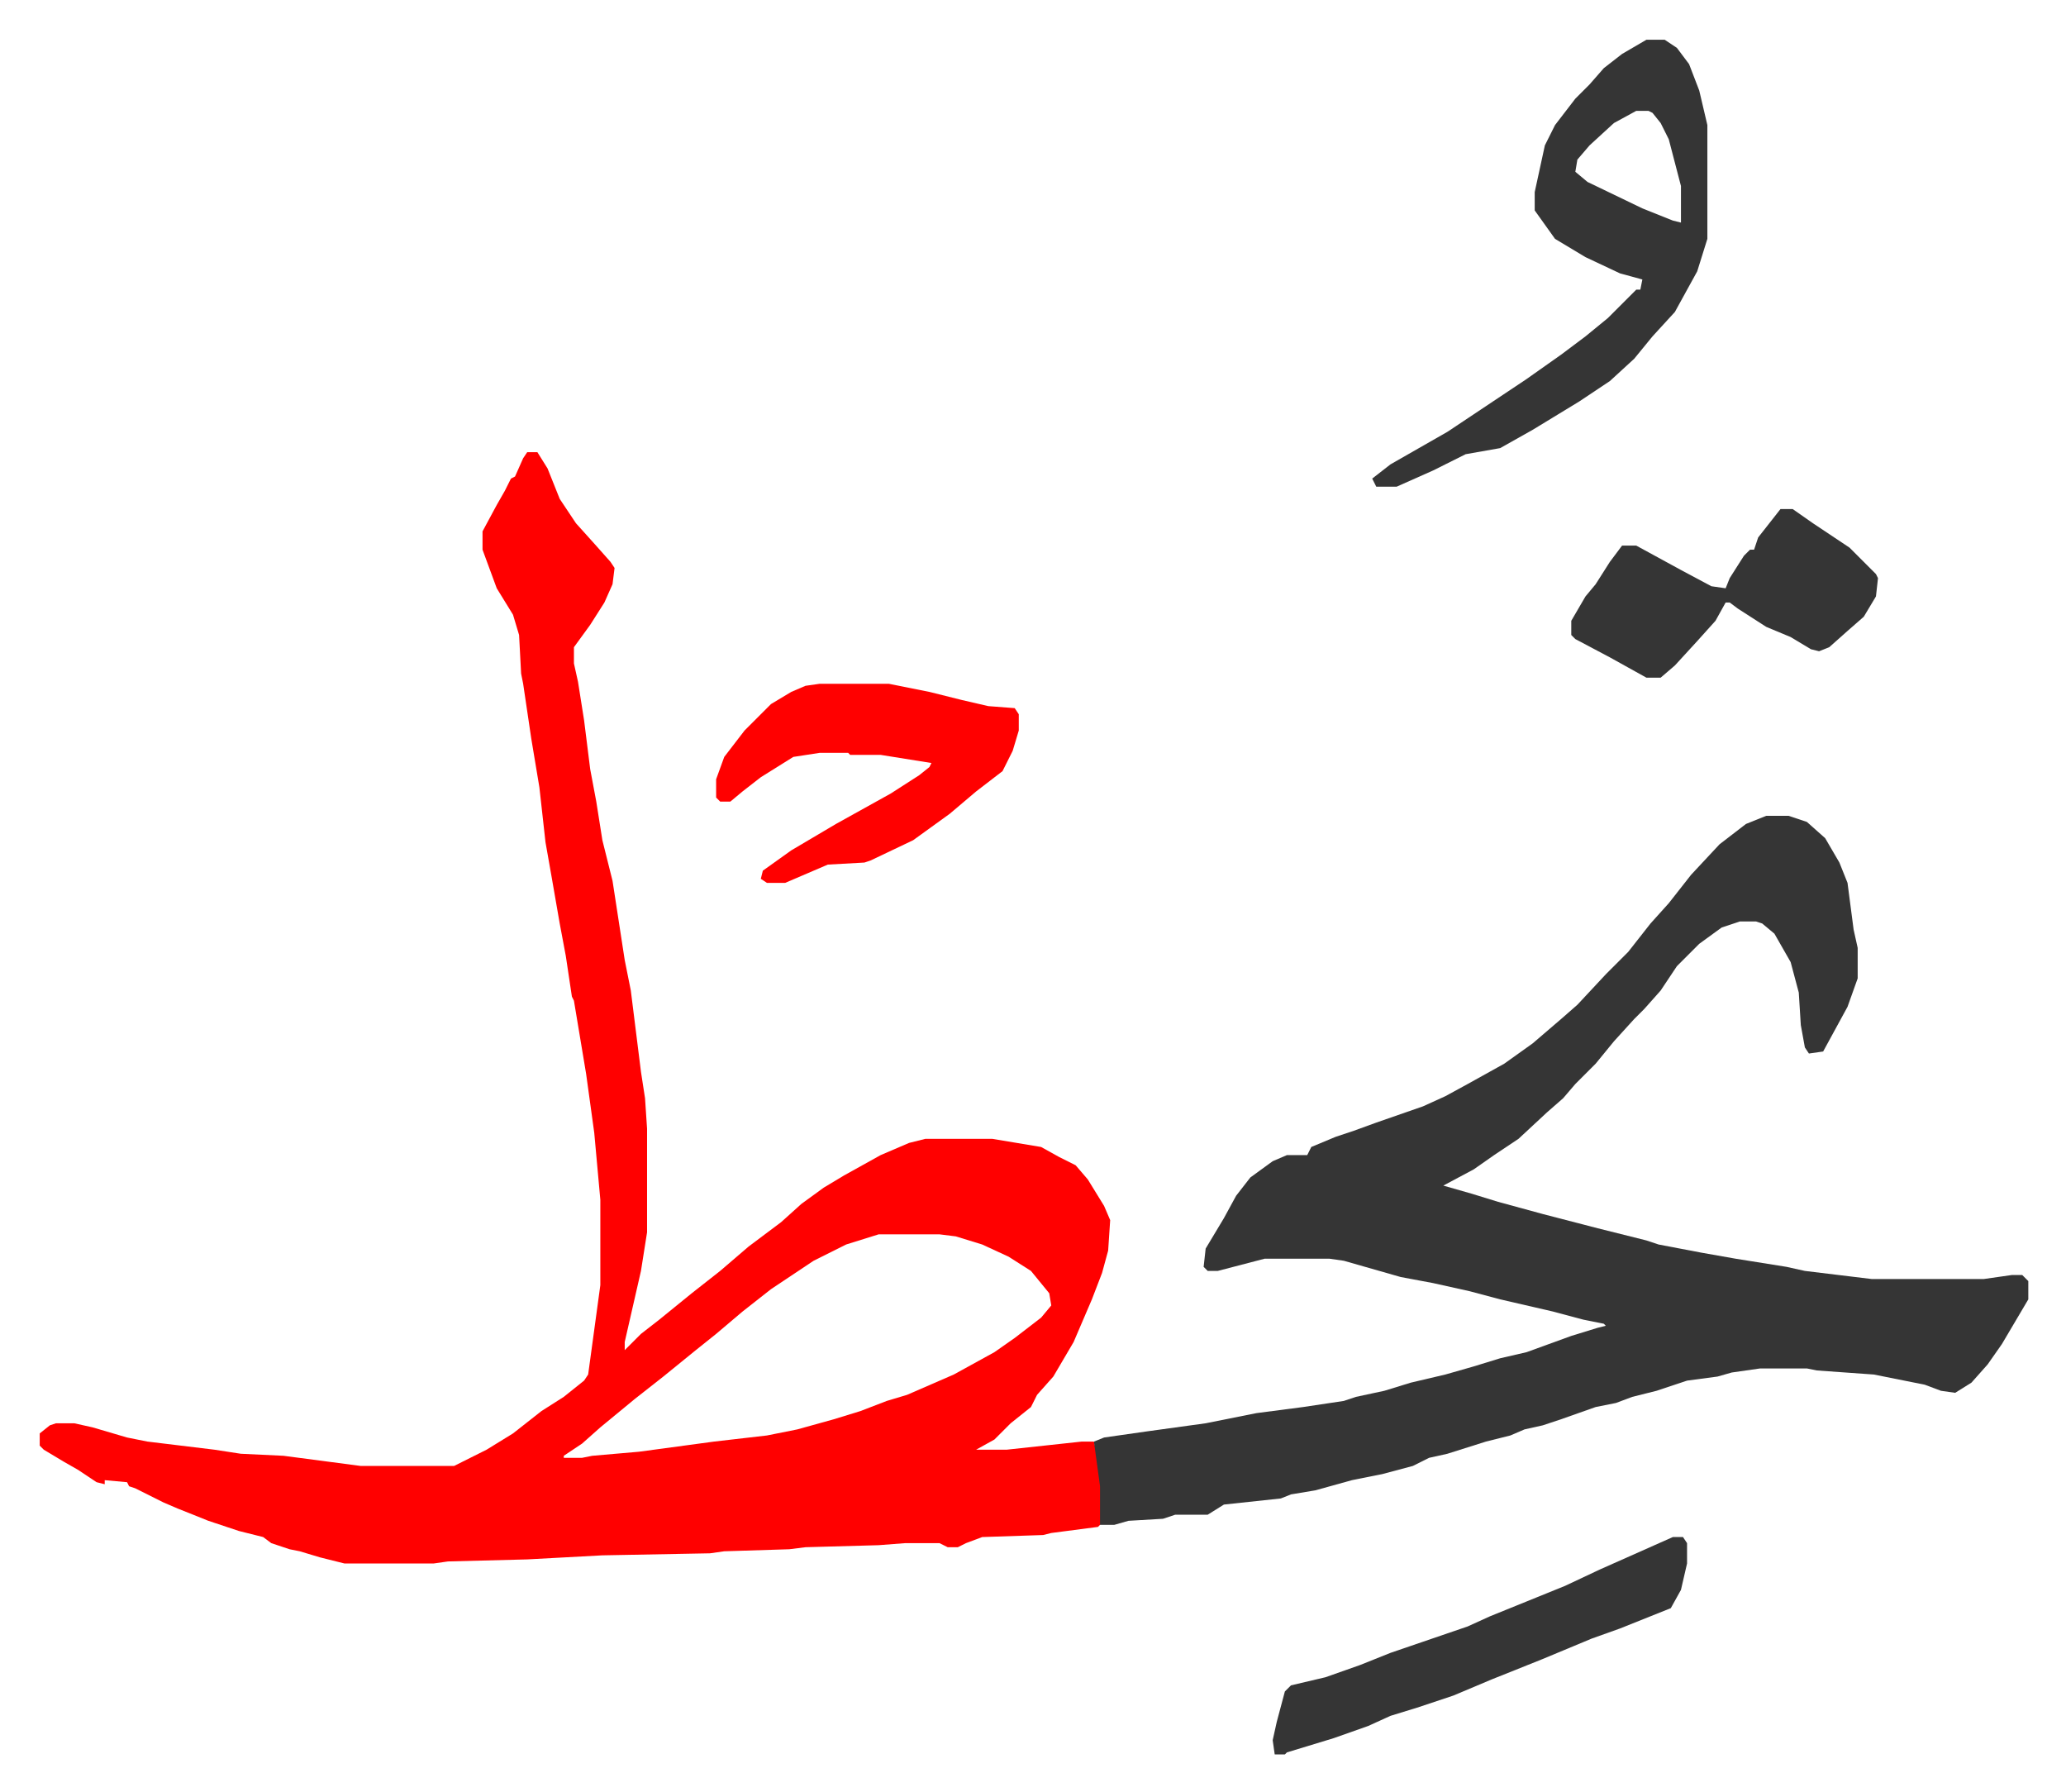 <svg xmlns="http://www.w3.org/2000/svg" role="img" viewBox="-19.56 235.44 1017.12 882.12"><path fill="#ff0000" id="rule_qalqalah" d="M240 458h5l5 8 6 15 8 12 9 10 8 9 2 3-1 8-4 9-7 11-8 11v8l2 9 3 19 3 24 3 16 3 19 5 20 6 39 3 15 5 40 2 13 1 15v51l-3 19-8 35v4l8-8 9-7 16-13 14-11 14-12 16-12 10-9 11-8 10-6 18-10 14-6 8-2h33l24 4 9 5 8 4 6 7 8 13 3 7-1 15-3 11-5 13-9 21-10 17-8 9-3 6-10 8-8 8-9 5h15l37-4h6l2 8 2 14v18l-2 2-23 3-4 1-30 1-8 3-4 2h-5l-4-2h-17l-13 1-36 1-8 1-32 1-7 1-53 1-37 2-39 1-7 1h-44l-12-3-10-3-5-1-9-3-4-3-12-3-15-5-15-6-7-3-14-7-3-1-1-2-11-1v2l-4-1-9-6-7-4-10-6-2-2v-6l5-4 3-1h9l9 2 17 5 10 2 33 4 13 2 21 1 38 5h46l16-8 13-8 14-11 11-7 10-8 2-3 6-44v-42l-3-33-4-29-6-36-1-2-3-20-3-16-4-23-3-17-3-27-4-24-4-27-1-5-1-19-3-10-8-13-7-19v-9l7-13 4-7 3-6 2-1 4-9zm173 385l-16 5-16 8-21 14-14 11-13 11-10 8-16 13-14 11-17 14-9 8-9 6v1h9l5-1 23-2 37-5 26-3 15-3 18-5 13-4 13-5 10-3 23-10 20-11 10-7 13-10 5-6-1-6-9-11-11-7-13-6-13-4-8-1z"/><path fill="#353535" id="rule_normal" d="M850 637h11l9 3 9 8 7 12 4 10 3 23 2 9v15l-5 14-12 22-7 1-2-3-2-11-1-16-4-15-8-14-6-5-3-1h-8l-9 3-11 8-11 11-8 12-8 9-5 5-10 11-9 11-10 10-6 7-8 7-14 13-12 8-10 7-15 8 14 4 13 4 22 6 27 7 24 6 6 2 21 4 17 3 25 4 9 2 33 4h55l14-2h5l3 3v9l-13 22-7 10-8 9-8 5-7-1-8-3-25-5-28-2-5-1h-23l-14 2-7 2-15 2-15 5-12 3-8 3-10 2-17 6-9 3-9 2-7 3-12 3-19 6-9 2-8 4-15 4-15 3-18 5-12 2-5 2-28 3-8 5h-16l-6 2-17 1-7 2h-7v-19l-3-22 5-2 21-3 29-4 25-5 23-3 20-3 6-2 14-3 13-4 17-4 14-4 13-4 13-3 22-8 13-4 4-1-1-1-10-2-15-4-26-6-15-4-18-4-16-3-28-8-7-1h-32l-23 6h-5l-2-2 1-9 9-15 6-11 7-9 11-8 7-3h10l2-4 12-5 9-3 11-4 23-8 11-5 11-6 18-10 14-10 14-12 8-7 14-15 11-11 11-14 9-10 11-14 14-15 13-10zm-59-382h9l6 4 6 8 5 13 4 17v56l-5 16-11 20-11 12-9 11-12 11-15 10-23 14-16 9-17 3-16 8-18 8h-10l-2-4 9-7 14-8 14-8 27-18 12-8 17-12 12-9 11-9 14-14h2l1-5-11-3-17-8-15-9-10-14v-9l5-23 5-10 10-13 7-7 7-8 9-7zm-5 35l-11 6-12 11-6 7-1 6 6 5 27 13 15 6 4 1v-18l-6-23-4-8-4-5-2-1z"/><path fill="#ff0000" id="rule_qalqalah" d="M384 572h34l20 4 16 4 13 3 13 1 2 3v8l-3 10-5 10-13 10-13 11-18 13-21 10-3 1-18 1-21 9h-9l-3-2 1-4 14-10 22-13 27-15 14-9 5-4 1-2-25-4h-15l-1-1h-14l-13 2-16 10-9 7-6 5h-5l-2-2v-9l4-11 10-13 13-13 10-6 7-3z"/><path fill="#353535" id="rule_normal" d="M857 486h6l10 7 18 12 13 13 1 2-1 9-6 10-8 7-9 8-5 2-4-1-10-6-12-5-14-9-4-3h-2l-5 9-9 10-11 12-7 6h-7l-18-10-17-9-2-2v-7l7-12 5-6 7-11 6-8h7l22 12 15 8 7 1 2-5 7-11 3-3h2l2-6zm-53 506h5l2 3v10l-3 13-5 9-25 10-14 5-24 10-25 10-19 8-18 6-13 4-11 5-17 6-23 7-1 1h-5l-1-7 2-9 4-15 3-3 17-4 17-6 15-6 38-13 11-5 37-15 17-8 27-12z"/></svg>
